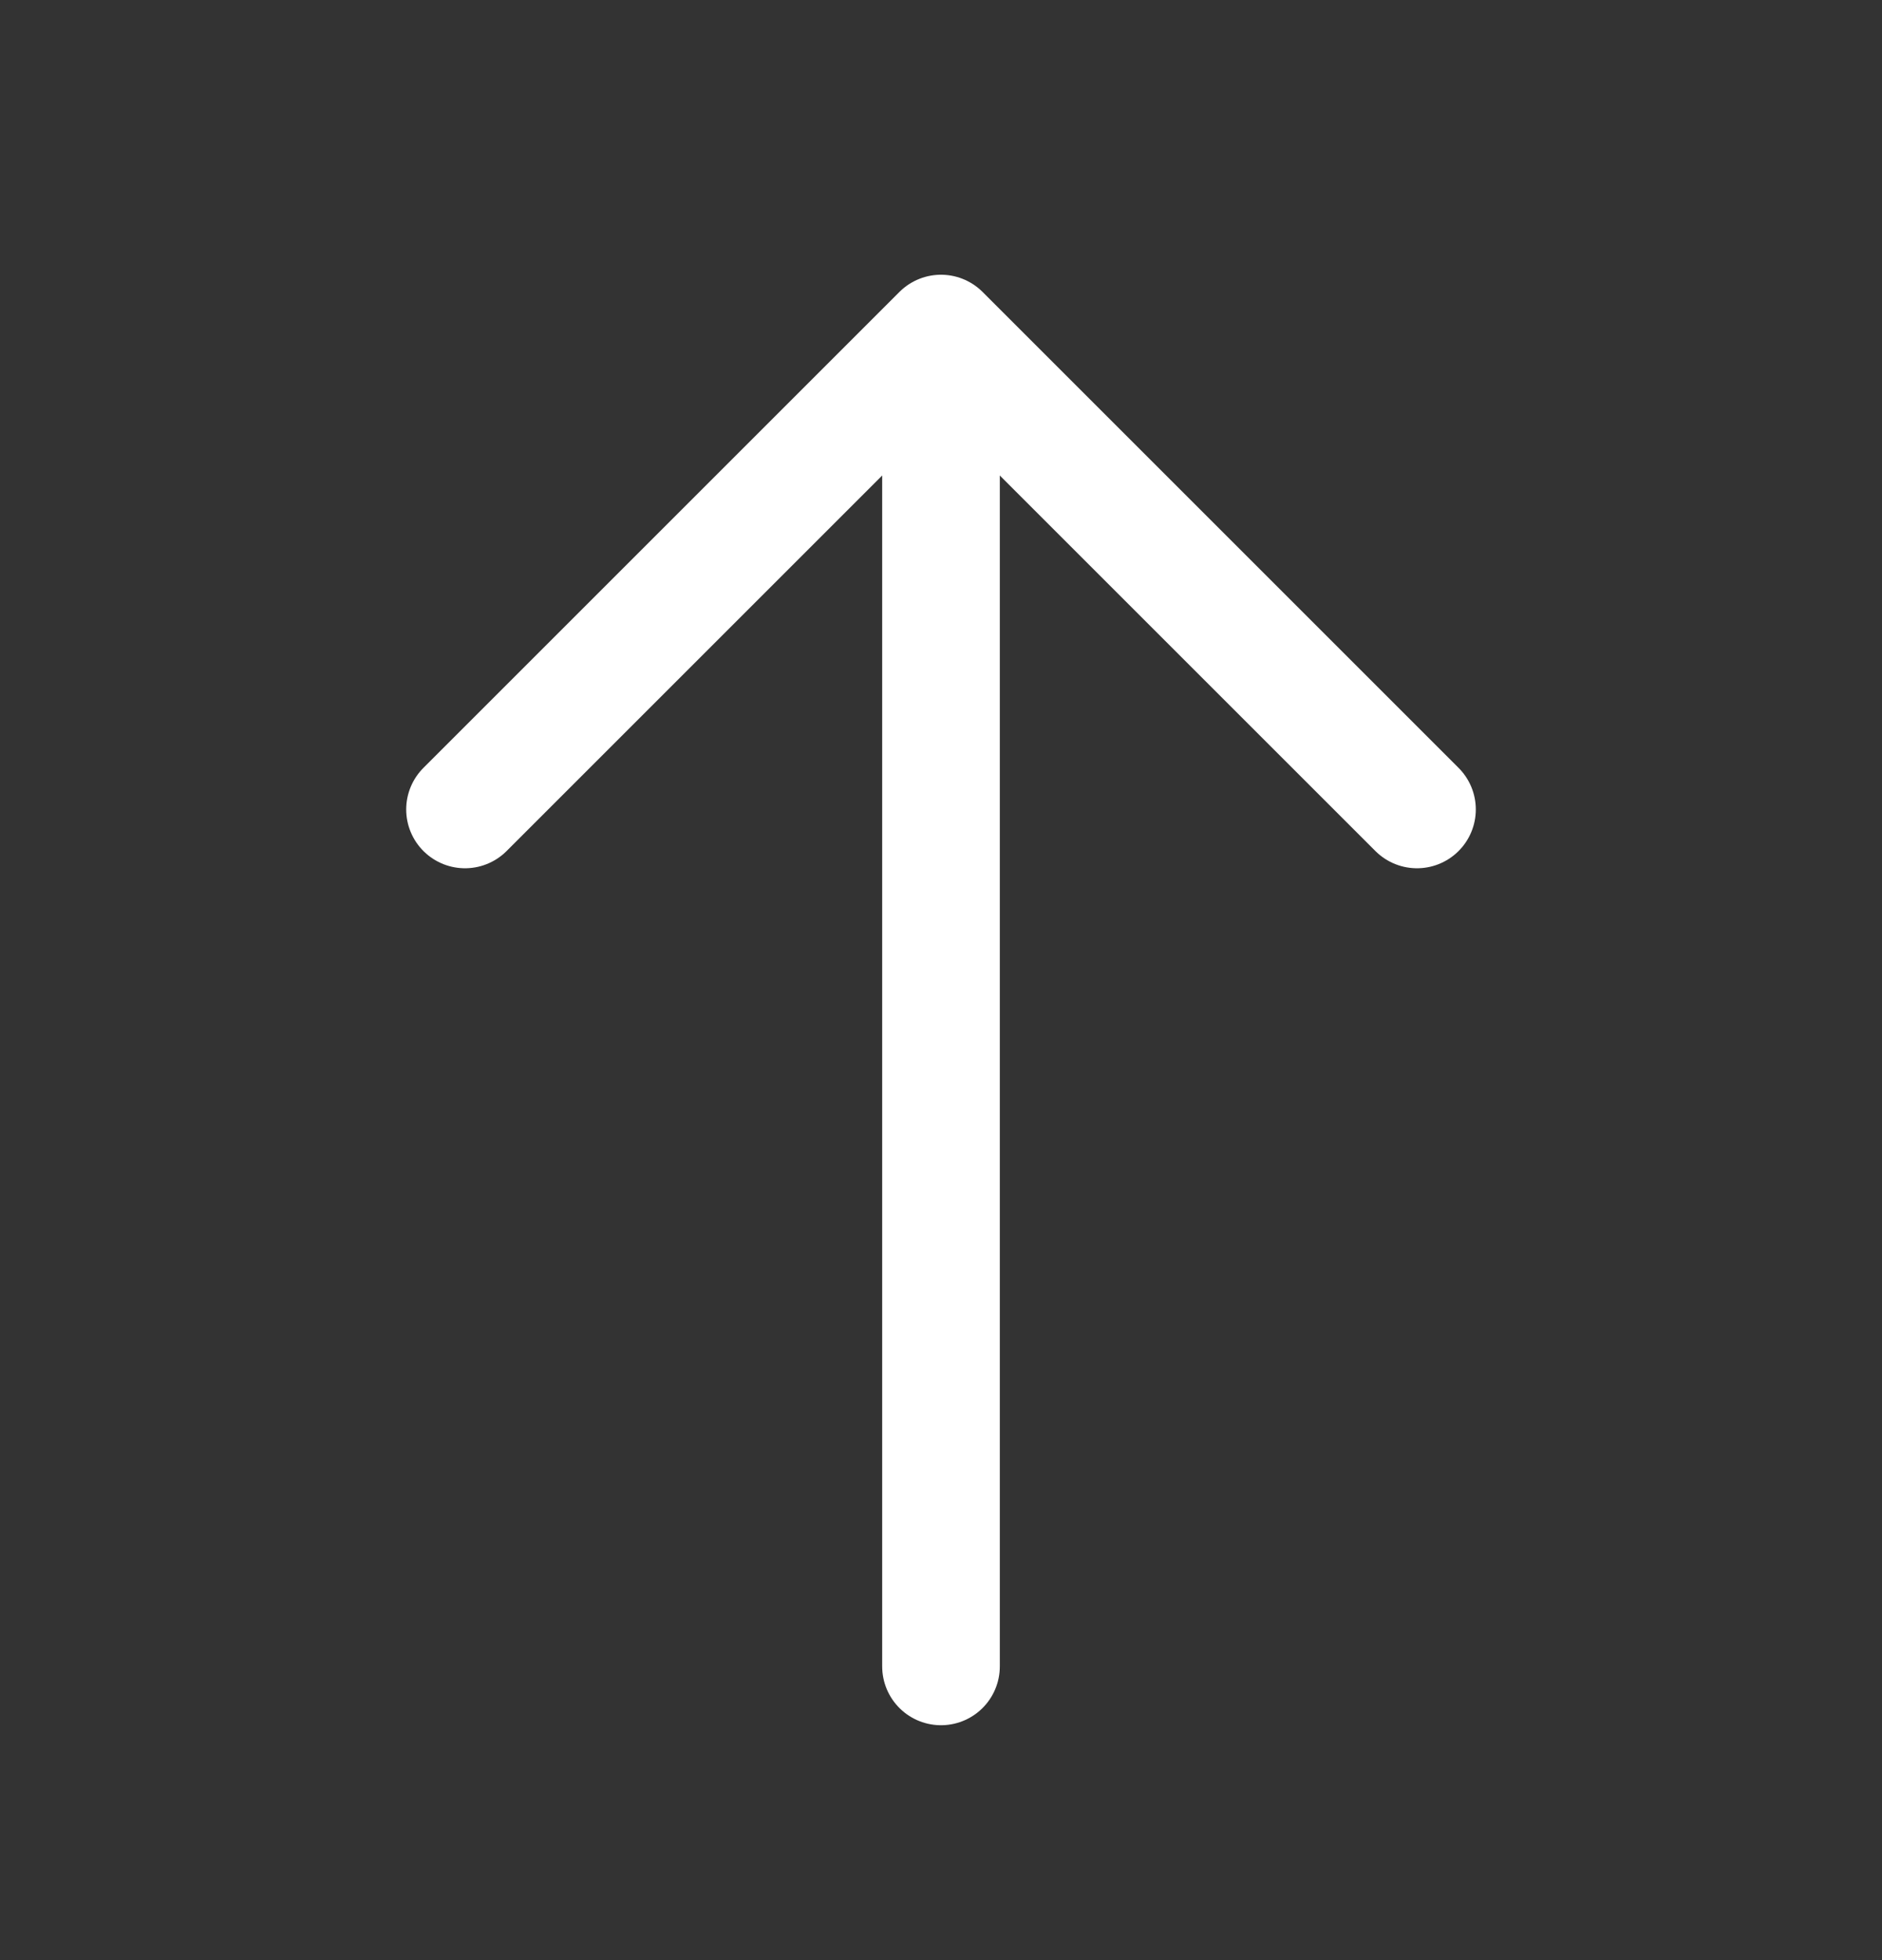 <svg width="24" height="25" viewBox="0 0 24 25" fill="none" xmlns="http://www.w3.org/2000/svg">
<rect x="0" y="0" width="24" height="25" fill="#333333" stroke="none"/>
<path d="M18.07 10.324L12 4.254L5.93 10.324" stroke="white" stroke-width="1.5" stroke-miterlimit="10" stroke-linecap="round" stroke-linejoin="round"/>
<path d="M12 21.254V4.424" stroke="white" stroke-width="1.5" stroke-miterlimit="10" stroke-linecap="round" stroke-linejoin="round"/>
</svg>
